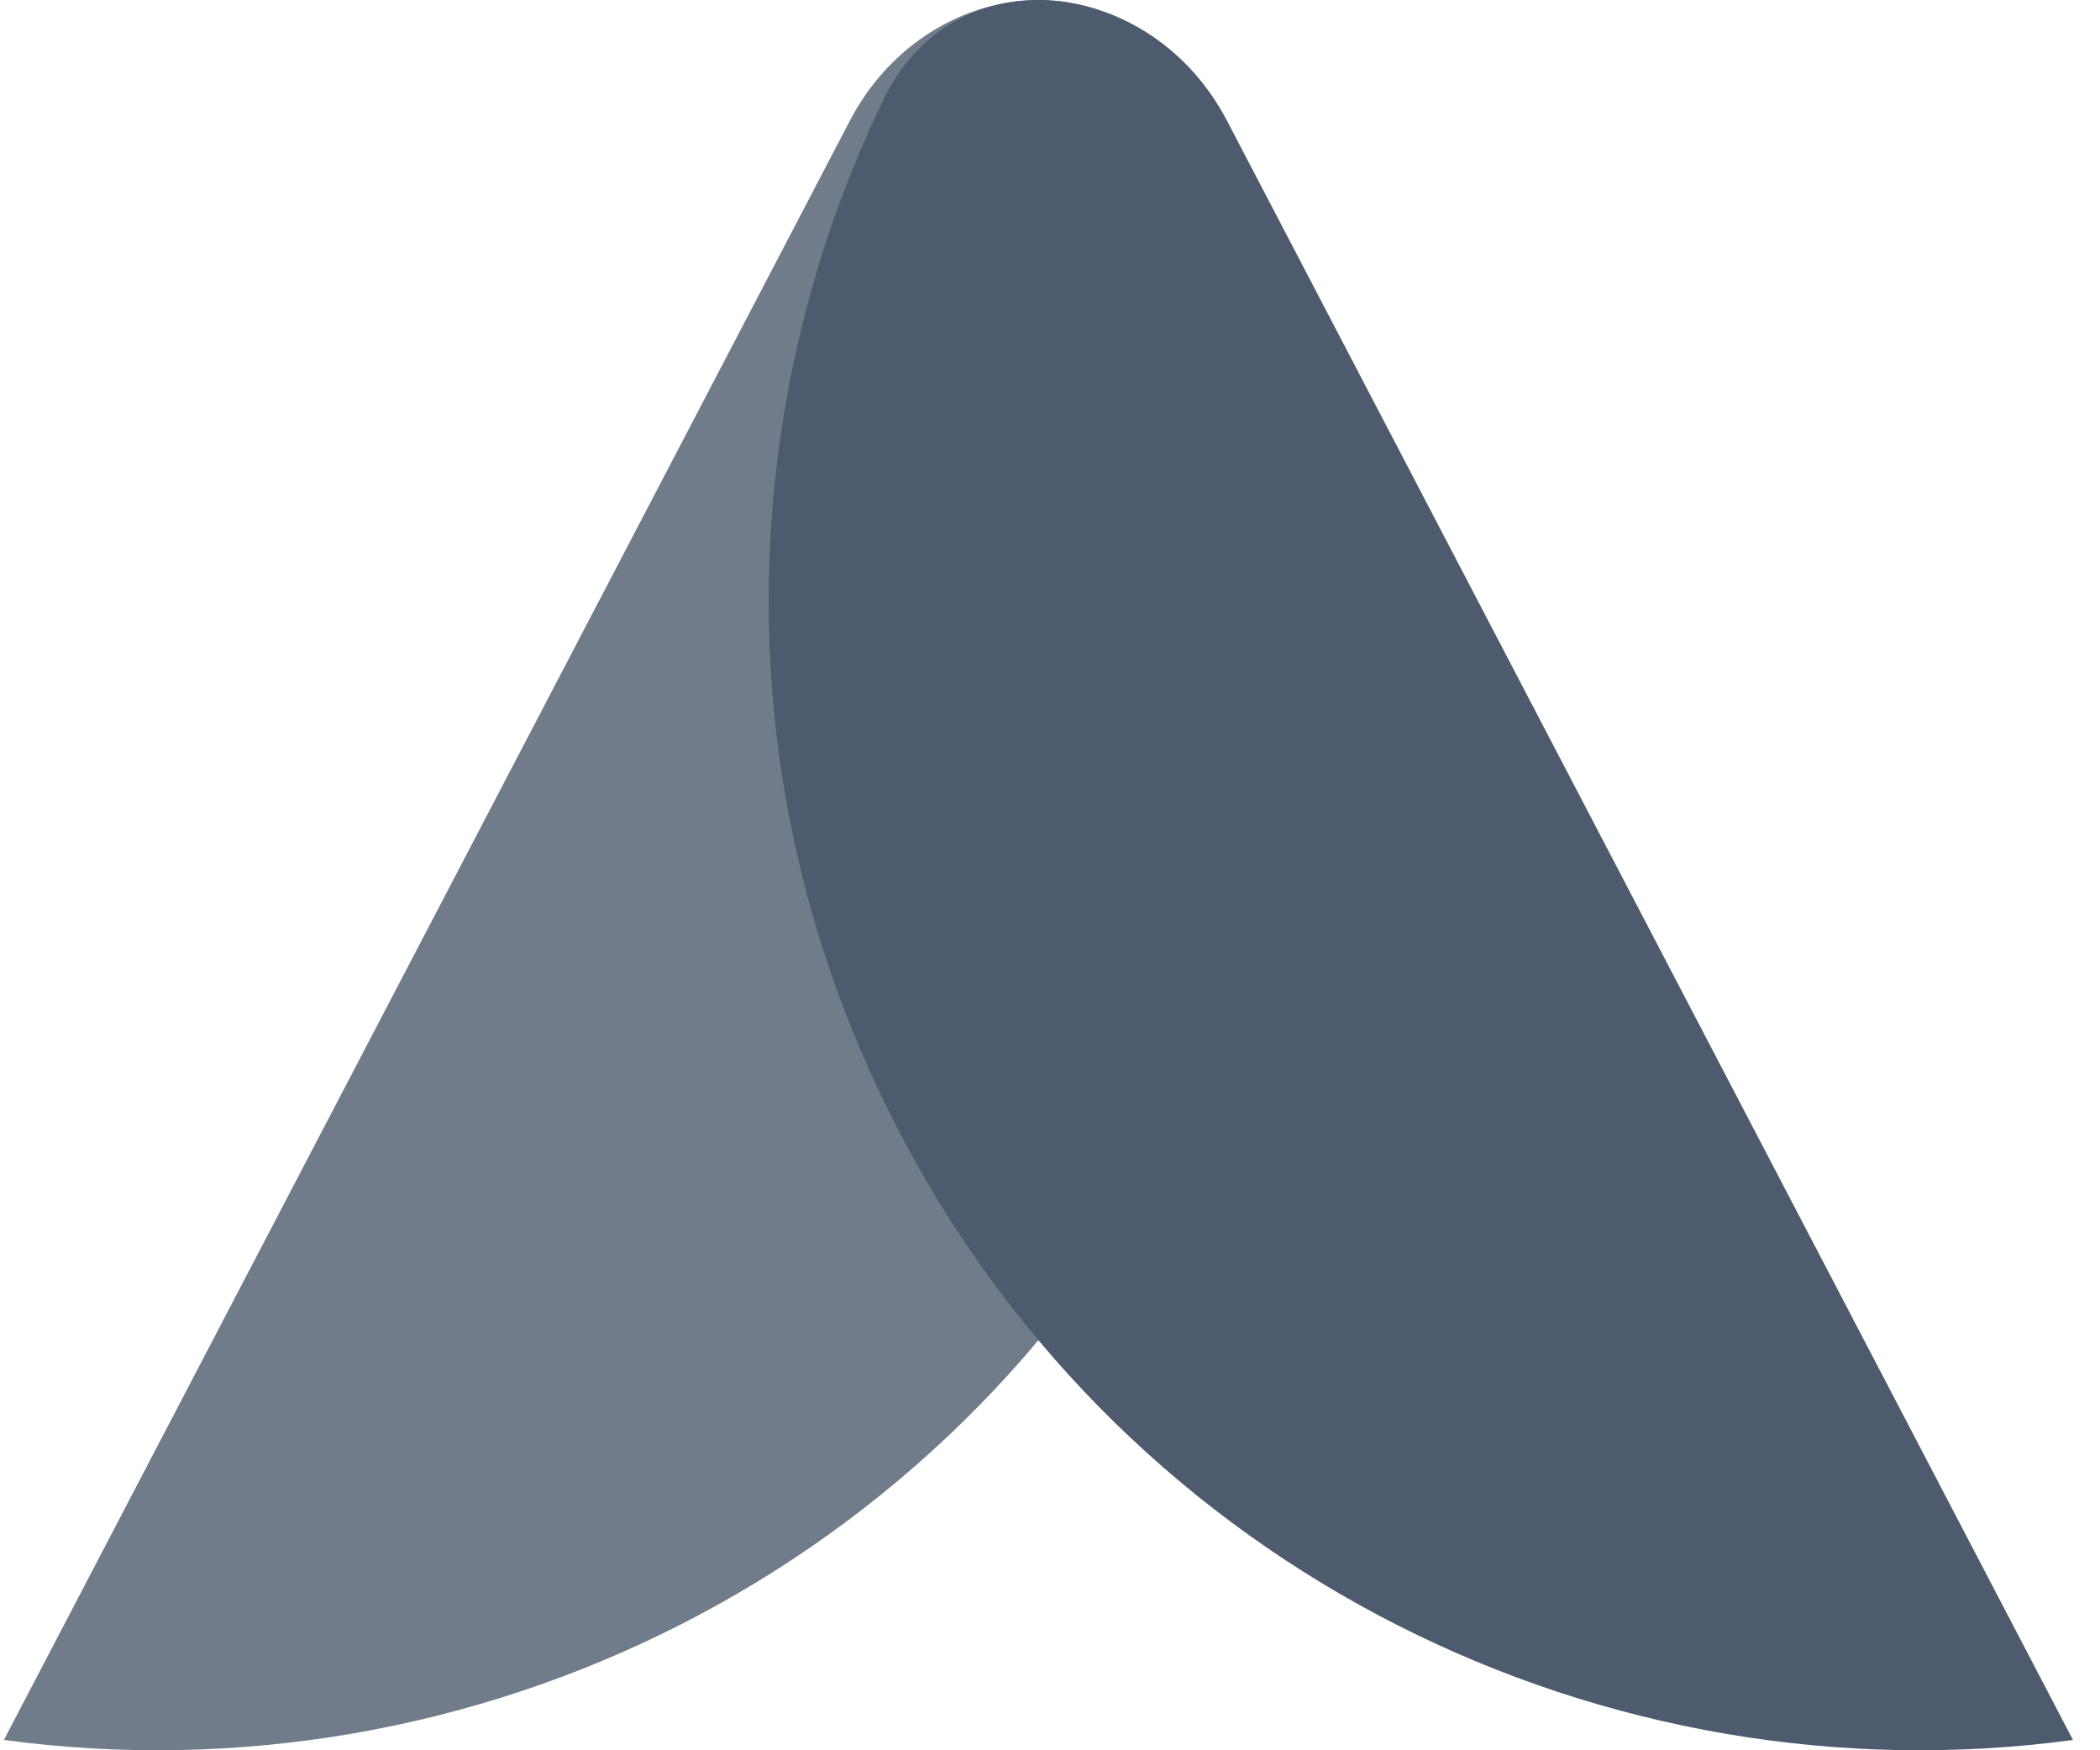 <svg width="48" height="40" viewBox="0 0 48 40" fill="none" xmlns="http://www.w3.org/2000/svg">
<path opacity="0.8" d="M19.427 2.756C21.159 -0.559 25.661 -1.084 27.284 2.285C30.765 9.51 30.907 18.23 26.908 25.884C21.639 35.967 10.747 41.206 0.089 39.764L19.427 2.756Z" fill="#4E5B6E"/>
<path d="M28.044 2.756C26.312 -0.559 21.81 -1.084 20.187 2.285C16.706 9.51 16.564 18.23 20.563 25.884C25.832 35.967 36.724 41.206 47.382 39.764L28.044 2.756Z" fill="#4E5B6E"/>
</svg>
